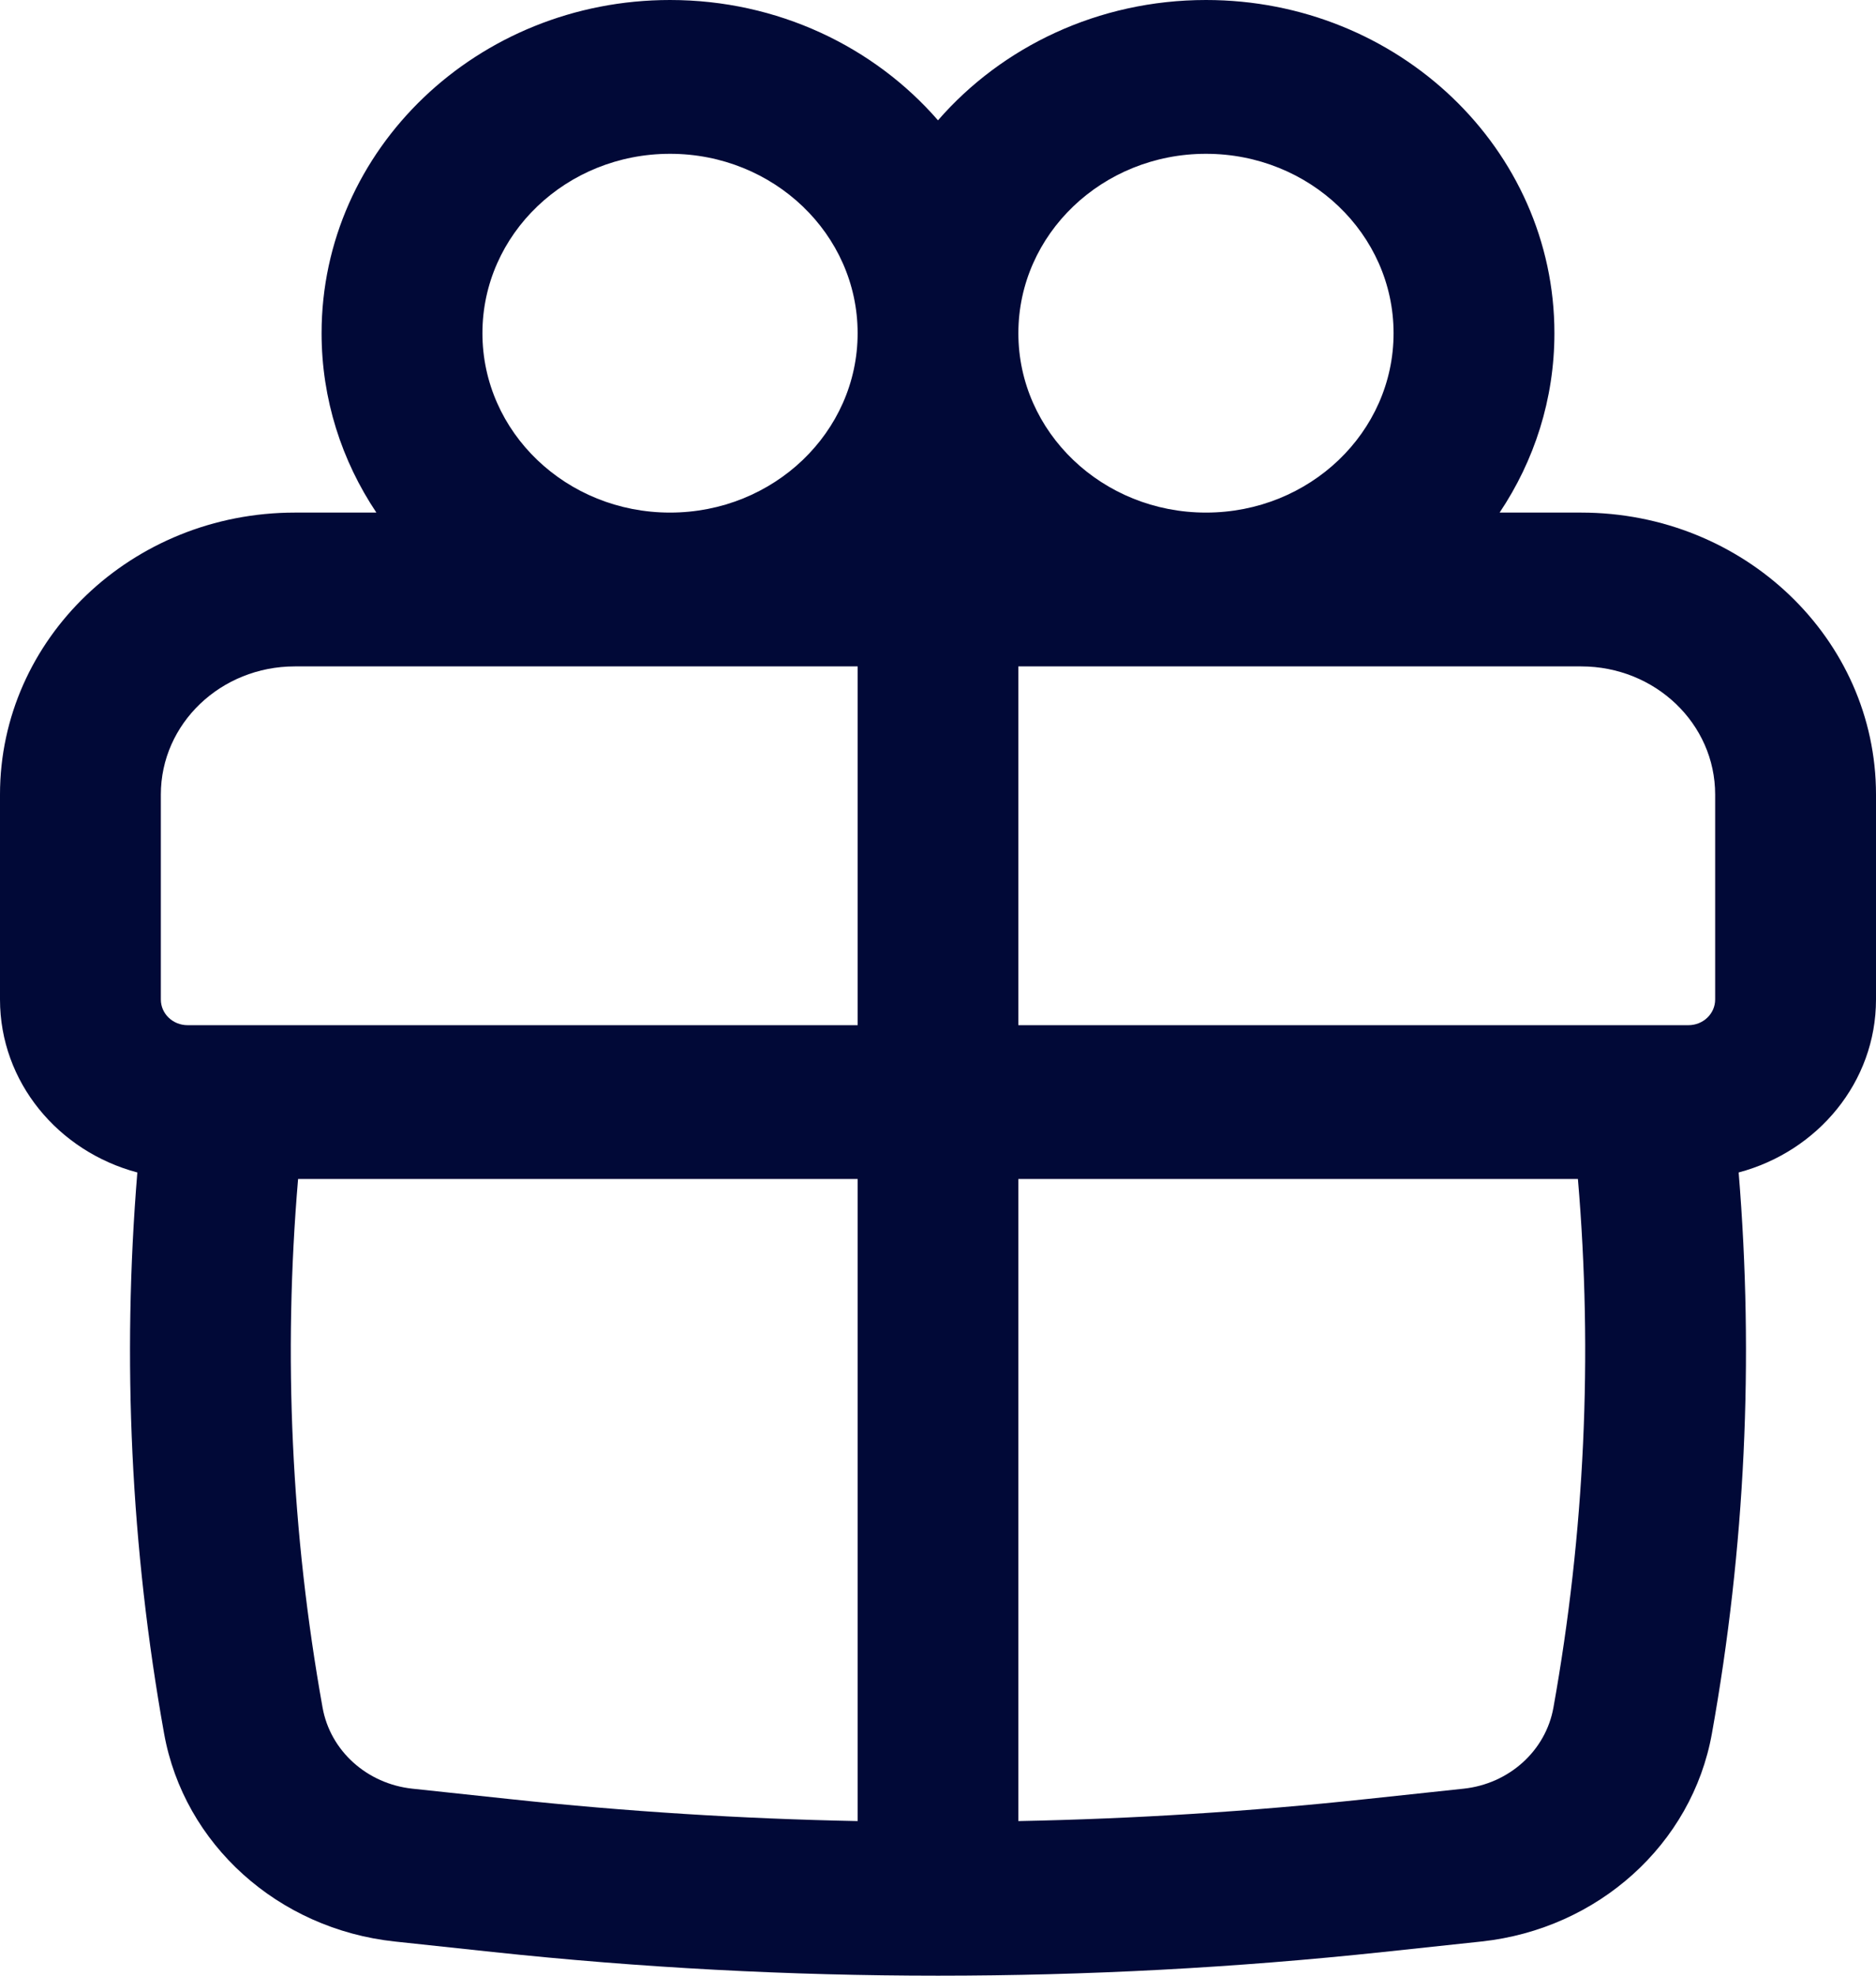 <?xml version="1.0" encoding="UTF-8"?> <svg xmlns="http://www.w3.org/2000/svg" width="19" height="20" viewBox="0 0 19 20" fill="none"> <path fill-rule="evenodd" clip-rule="evenodd" d="M3.257 3.373C3.257 1.51 4.837 0 6.786 0C7.877 0 8.853 0.474 9.5 1.218C10.147 0.474 11.123 0 12.214 0C14.163 0 15.743 1.51 15.743 3.373C15.743 4.041 15.539 4.665 15.188 5.189H16.014C17.663 5.189 19 6.467 19 8.043V10.118C19 10.953 18.411 11.656 17.609 11.869C17.765 13.764 17.675 15.672 17.338 17.549C17.137 18.669 16.185 19.527 15.004 19.654L14.011 19.76C11.013 20.08 7.987 20.08 4.989 19.76L3.997 19.654C2.815 19.527 1.863 18.669 1.662 17.549C1.325 15.672 1.235 13.764 1.391 11.869C0.589 11.656 0 10.953 0 10.118V8.043C0 6.467 1.337 5.189 2.986 5.189H3.812C3.461 4.665 3.257 4.041 3.257 3.373ZM8.686 3.373C8.686 2.37 7.835 1.557 6.786 1.557C5.736 1.557 4.886 2.37 4.886 3.373C4.886 4.376 5.736 5.189 6.786 5.189C7.835 5.189 8.686 4.376 8.686 3.373ZM12.214 5.189C13.264 5.189 14.114 4.376 14.114 3.373C14.114 2.37 13.264 1.557 12.214 1.557C11.165 1.557 10.314 2.37 10.314 3.373C10.314 4.376 11.165 5.189 12.214 5.189ZM1.629 8.043C1.629 7.326 2.236 6.746 2.986 6.746H8.686V10.378H1.9C1.75 10.378 1.629 10.262 1.629 10.118V8.043ZM10.314 11.935H15.981C16.133 13.72 16.05 15.518 15.733 17.286C15.655 17.723 15.284 18.058 14.823 18.107L13.83 18.213C12.661 18.338 11.488 18.412 10.314 18.435V11.935ZM10.314 10.378H17.1C17.25 10.378 17.371 10.262 17.371 10.118V8.043C17.371 7.326 16.764 6.746 16.014 6.746H10.314V10.378ZM8.686 11.935V18.435C7.512 18.412 6.339 18.338 5.17 18.213L4.177 18.107C3.716 18.058 3.345 17.723 3.267 17.286C2.95 15.518 2.867 13.72 3.019 11.935H8.686Z" fill="#010937"></path> </svg> 
